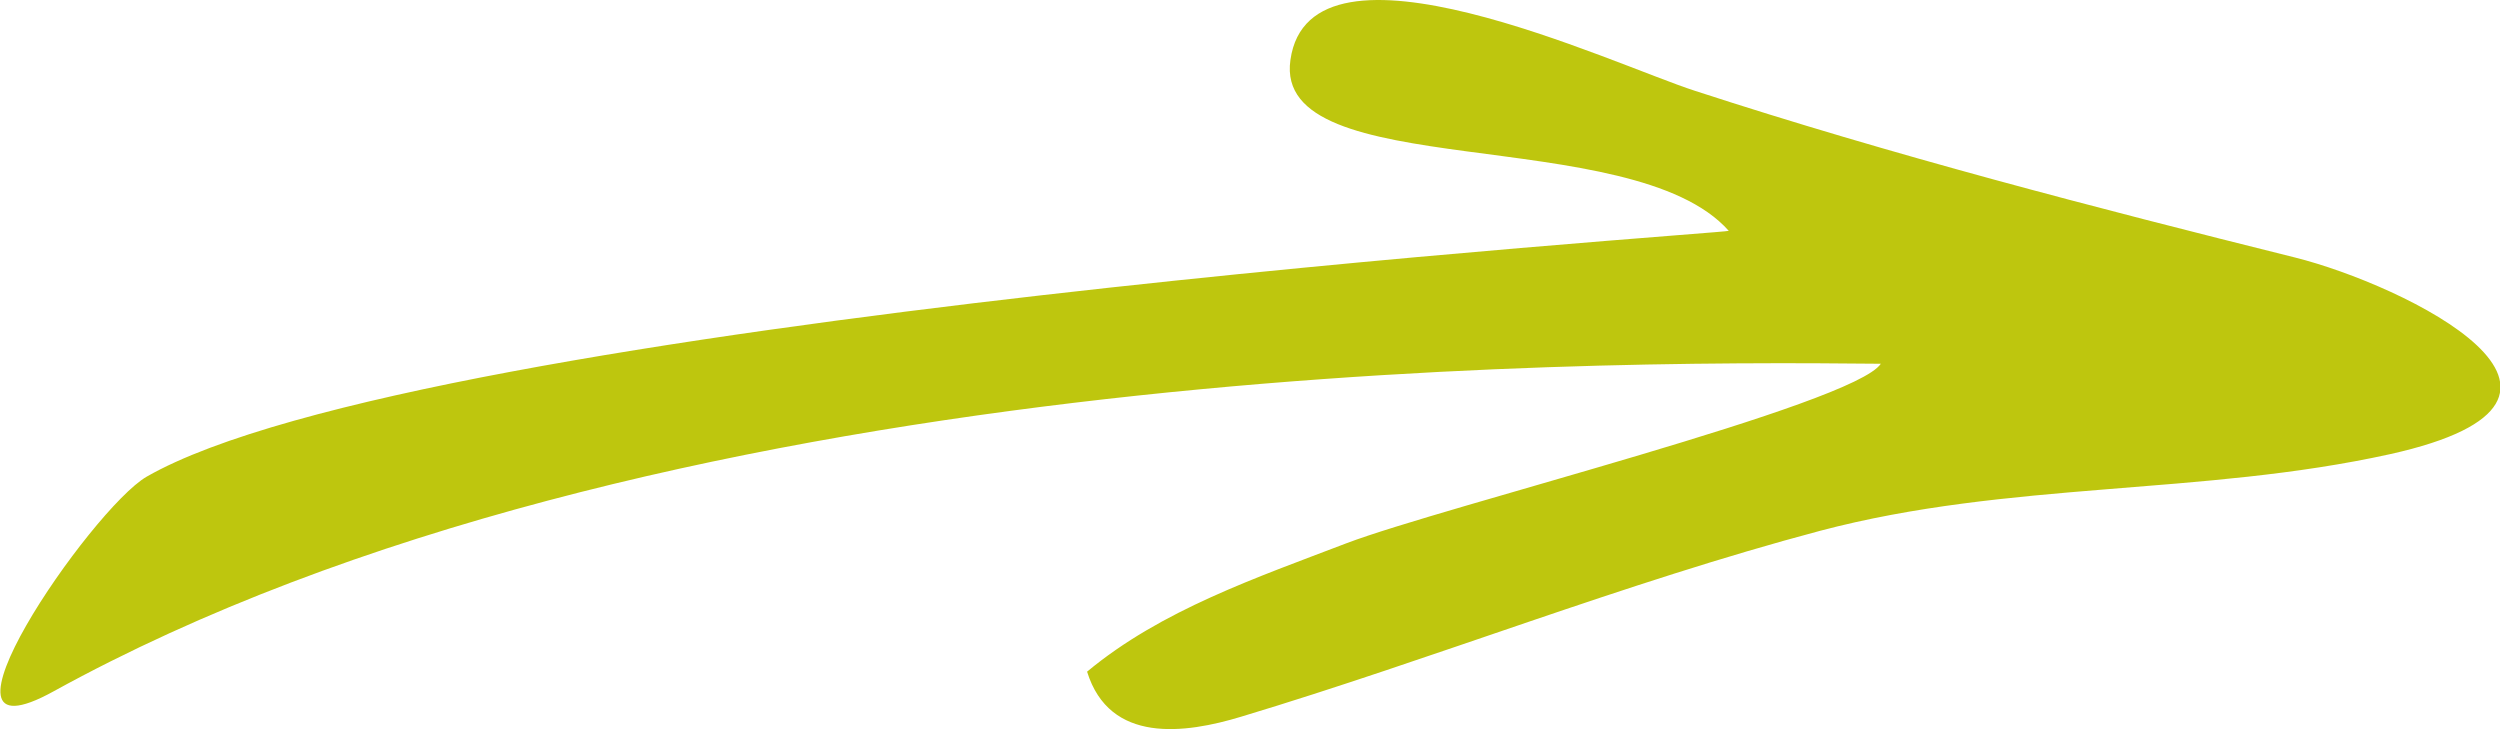 <?xml version="1.0" encoding="utf-8"?>
<!-- Generator: Adobe Illustrator 25.1.0, SVG Export Plug-In . SVG Version: 6.00 Build 0)  -->
<svg version="1.1" id="Ebene_1" xmlns="http://www.w3.org/2000/svg" xmlns:xlink="http://www.w3.org/1999/xlink" x="0px" y="0px"
	 viewBox="0 0 600 175" style="enable-background:new 0 0 600 175;" xml:space="preserve">
<style type="text/css">
	.st0{fill:#BEC60E;}
</style>
<g>
	<path class="st0" d="M414.9,55.4c-23.2-26.2-109.5-11-105.2-41c4.7-33.5,77.5,1.1,97.1,7.4c47.6,15.5,95.5,27.9,144,40
		c26,6.5,82.7,33.9,22.8,47.2c-45.3,10-91.4,6.4-136.8,18.4c-47,12.5-92.4,30.6-138.9,44.6c-13.5,4.1-31.6,6.6-37-10.8
		c17.8-14.8,40.8-22.6,62.2-30.8c23.4-8.9,121.8-33.3,128.3-43.1c-75.2-0.8-295.1-0.4-438.5,78.6c-34,18.8,9-43.8,22.3-51.5
		C101.5,76.4,414.8,56,414.9,55.4"/>
</g>
<g>
</g>
<g>
</g>
<g>
</g>
<g>
</g>
<g>
</g>
<g>
</g>
<g>
</g>
<g>
</g>
<g>
</g>
<g>
</g>
<g>
</g>
<g>
</g>
<g>
</g>
<g>
</g>
<g>
</g>
</svg>
